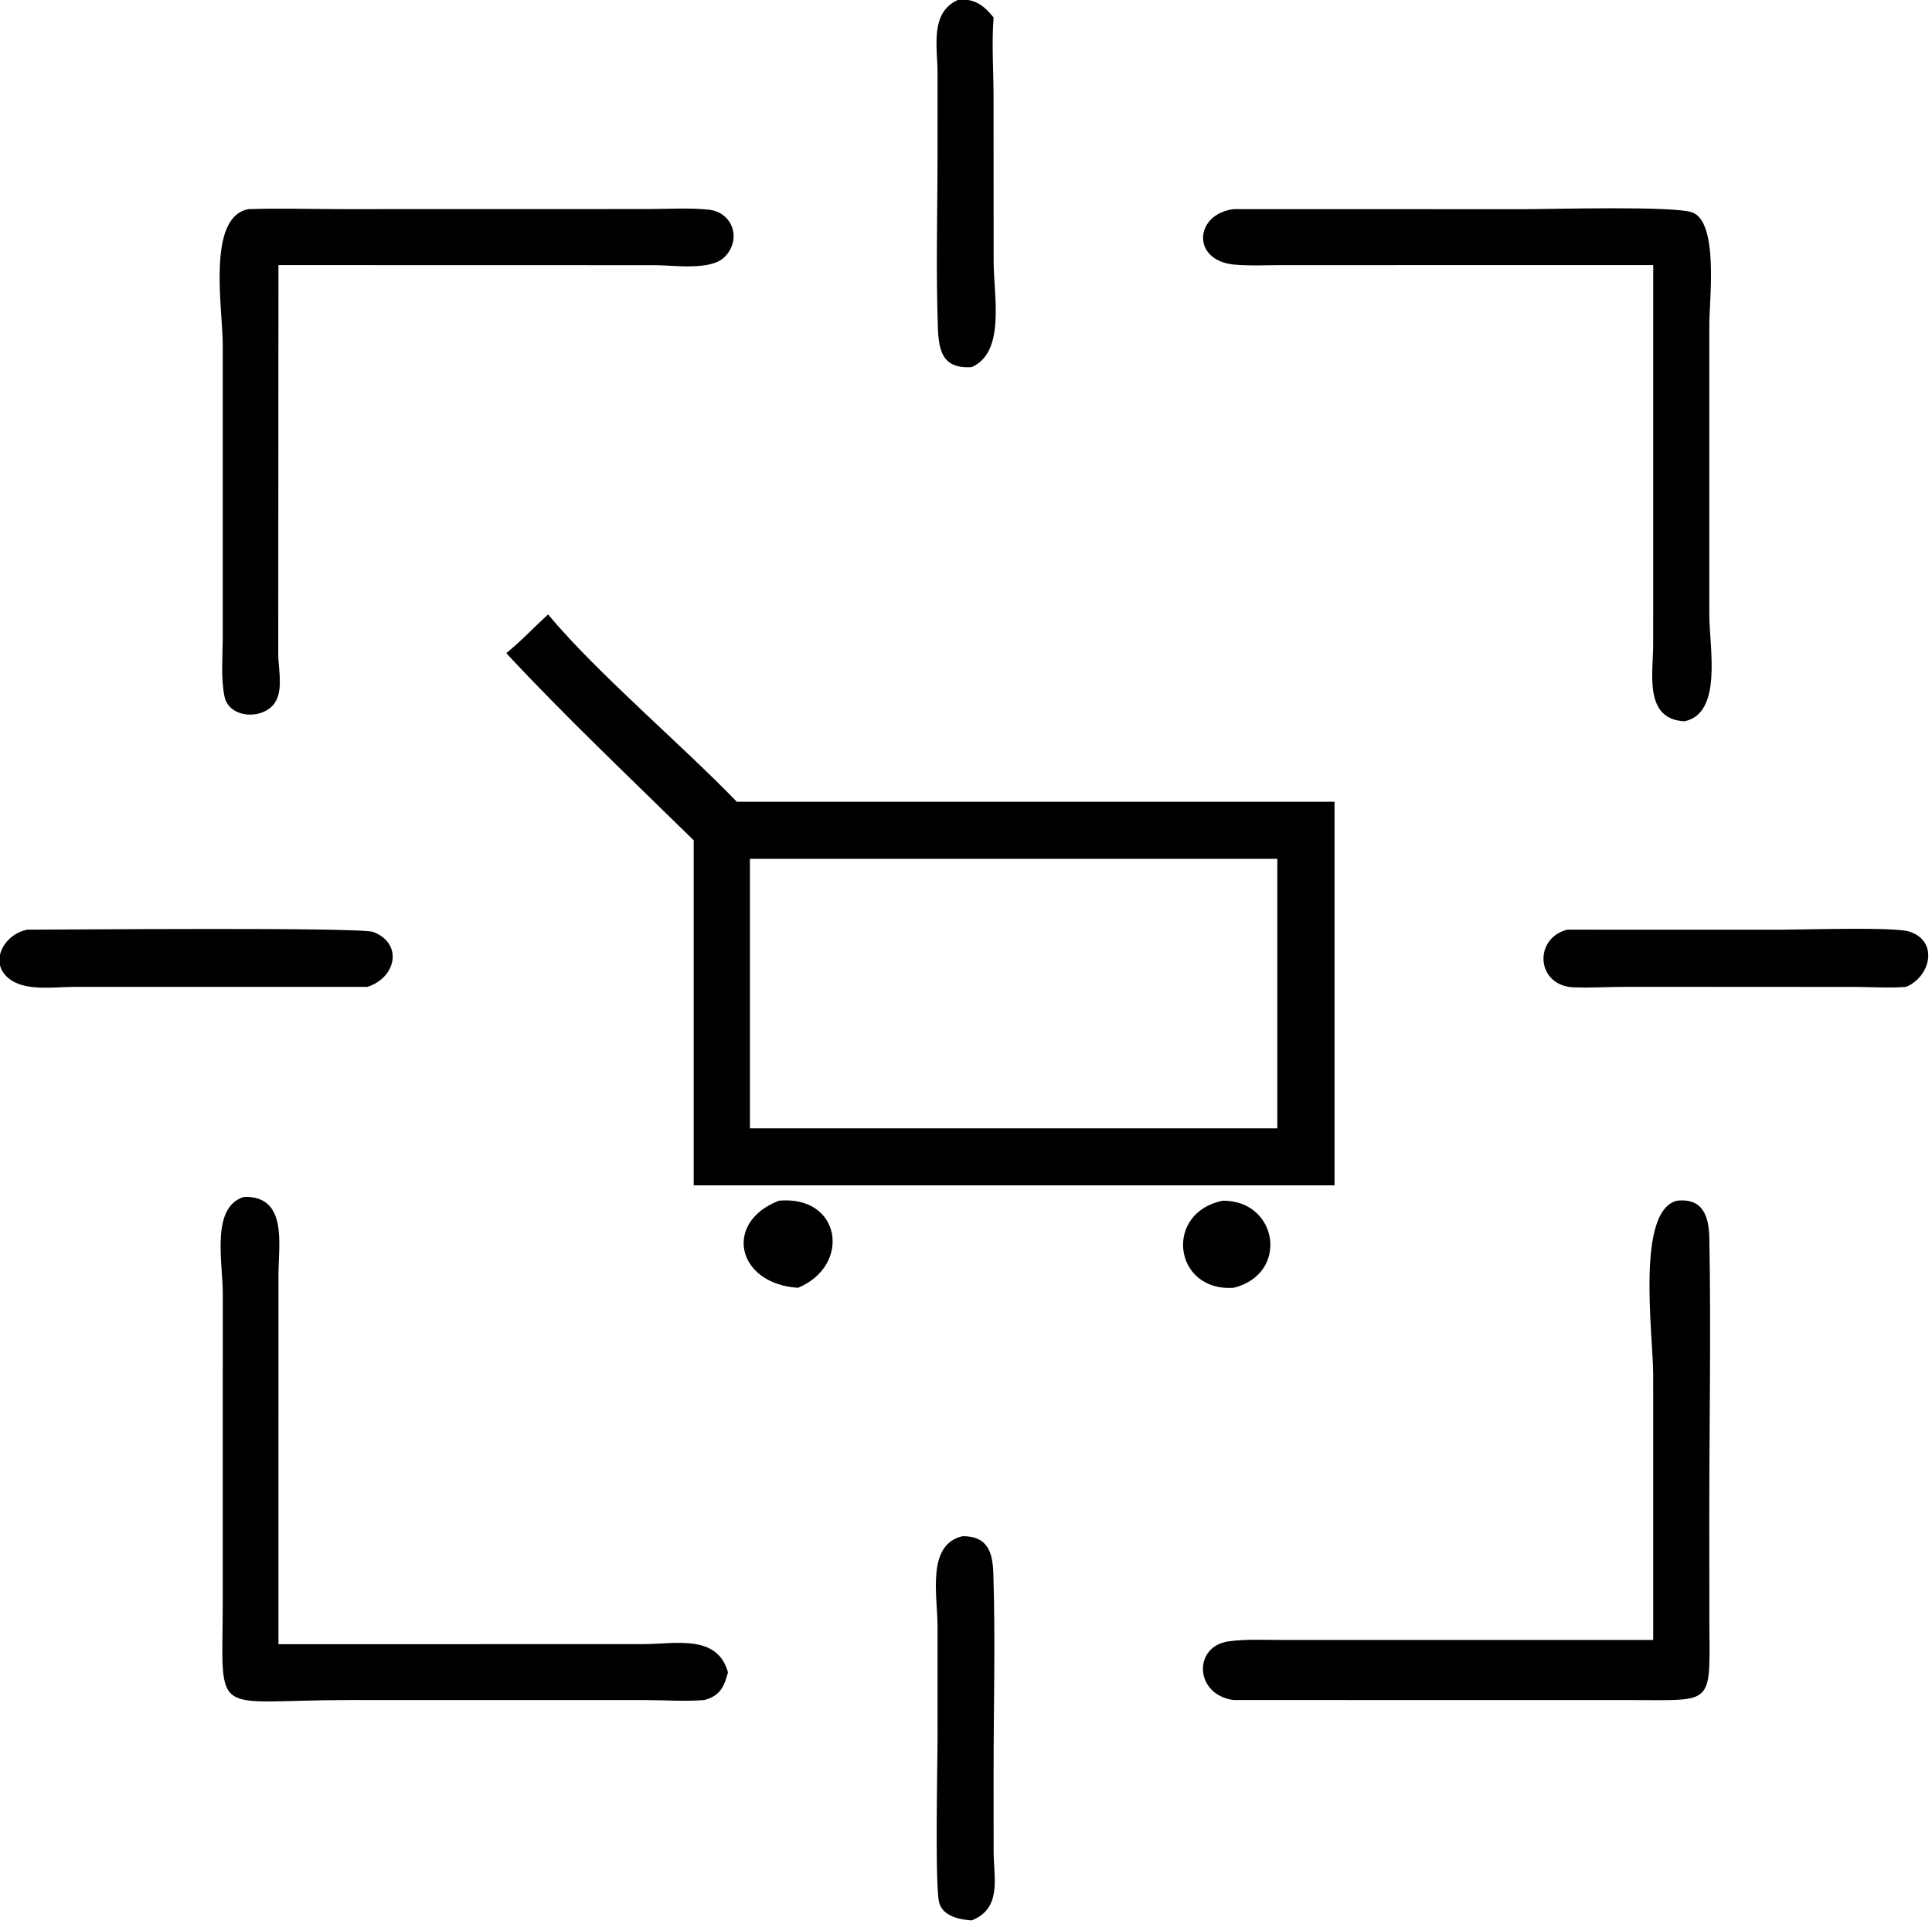 <svg xmlns="http://www.w3.org/2000/svg" xmlns:xlink="http://www.w3.org/1999/xlink" viewBox="14.61 14.06 90.62 90.25">
	<path transform="scale(0.234 0.234)" d="M257.197 133.692C251.384 134.059 250.599 130.448 250.434 125.793C250.025 114.2 250.36 102.483 250.36 90.878L250.364 74.698C250.366 69.456 248.745 62.586 254.537 60.029C257.742 59.773 259.591 61.085 261.597 63.586C261.187 68.762 261.588 74.293 261.592 79.508L261.606 112.485C261.607 119.33 264.058 130.691 257.197 133.692Z"/>
	<path transform="scale(0.234 0.234)" d="M118.248 117.375L118.209 191.192C118.222 194.05 119.172 197.954 117.755 200.602C115.699 204.443 108.383 204.348 107.432 199.701C106.661 195.932 107.09 191.418 107.089 187.555L107.092 129.365C107.083 121.905 103.812 103.561 112.256 102.011C118.518 101.809 124.857 102.008 131.127 102.01L192.214 101.996C196.224 101.994 200.503 101.705 204.485 102.12C209.315 102.625 211.188 108.085 207.674 111.614C204.891 114.409 197.39 113.248 193.83 113.247L118.248 113.229L118.248 117.375Z"/>
	<path transform="scale(0.234 0.234)" d="M393.82 113.229L319.532 113.236C316.358 113.236 313.045 113.415 309.885 113.134C301.184 112.361 301.844 103.004 309.715 102.011L367.999 102.022C373.331 102.018 397.751 101.337 401.577 102.645C406.998 104.498 405.064 120.223 405.065 125.187L405.064 183.207C405.067 189.961 407.78 202.999 400.122 204.686C391.895 204.31 393.81 195.064 393.811 189.296L393.82 113.229Z"/>
	<path transform="scale(0.234 0.234)" d="M163.923 191.026C166.892 188.616 169.48 185.844 172.29 183.262C182.187 195.11 198.851 209.148 210.126 220.817L329.94 220.817L329.94 297.717L321.875 297.717L201.487 297.717L201.487 228.549C189.224 216.499 175.493 203.511 163.923 191.026ZM212.755 232.262L212.755 286.285L318.472 286.285L318.472 232.262L212.755 232.262Z"/>
	<path transform="scale(0.234 0.234)" d="M136.045 257.933L77.251 257.928C73.582 257.946 68.042 258.767 64.786 256.662C59.813 253.448 63.12 247.347 67.924 246.463C75.898 246.46 134.767 245.933 137.296 246.932C143.343 249.321 141.784 256.158 136.045 257.933Z"/>
	<path transform="scale(0.234 0.234)" d="M444.494 257.933C441.229 258.191 437.798 257.955 434.515 257.943L388.647 257.916C385.075 257.915 381.422 258.162 377.866 258.021C370.302 257.719 369.791 248.147 376.612 246.463L419.696 246.466C424.332 246.463 442.182 245.882 445.141 246.84C451.153 248.786 449.367 255.941 444.494 257.933Z"/>
	<path transform="scale(0.234 0.234)" d="M203.639 400.901C199.837 401.22 195.787 400.916 191.952 400.913L132.099 400.904C104.34 400.925 107.068 405.048 107.088 381.017L107.093 319.257C107.086 313.216 104.637 301.986 111.374 300.03C120.171 299.817 118.251 309.673 118.253 315.595L118.248 389.709L191.473 389.692C197.824 389.674 206.227 387.66 208.356 395.348C207.581 398.264 206.794 400.023 203.639 400.901Z"/>
	<path transform="scale(0.234 0.234)" d="M393.82 388.862L393.811 335.608C393.812 327.788 390.279 302.725 398.623 300.795C403.794 300.231 404.98 303.946 405.065 308.304C405.425 326.955 405.051 345.697 405.057 364.357L405.072 384.686C405.135 402.032 406.289 400.929 389.983 400.913L309.715 400.901C301.897 399.902 301.485 390.142 308.718 389.134C312.177 388.652 315.92 388.86 319.41 388.858L393.82 388.862Z"/>
	<path transform="scale(0.234 0.234)" d="M222.399 318.257C210.086 317.479 207.366 305.114 218.577 300.795C231.079 299.668 233.126 313.811 222.399 318.257Z"/>
	<path transform="scale(0.234 0.234)" d="M309.715 318.257C297.64 319.089 295.65 303.167 307.561 300.795C318.637 300.741 320.934 315.469 309.715 318.257Z"/>
	<path transform="scale(0.234 0.234)" d="M257.197 445.085C254.793 444.913 251.509 444.284 250.709 441.582C249.806 438.534 250.366 413.495 250.368 408.385L250.362 386.094C250.354 379.933 248.103 369.721 255.393 368.05C260.464 368.027 261.408 371.364 261.544 375.507C261.978 388.683 261.599 401.99 261.598 415.179L261.604 431.362C261.635 436.62 263.31 442.673 257.197 445.085Z"/>
</svg>